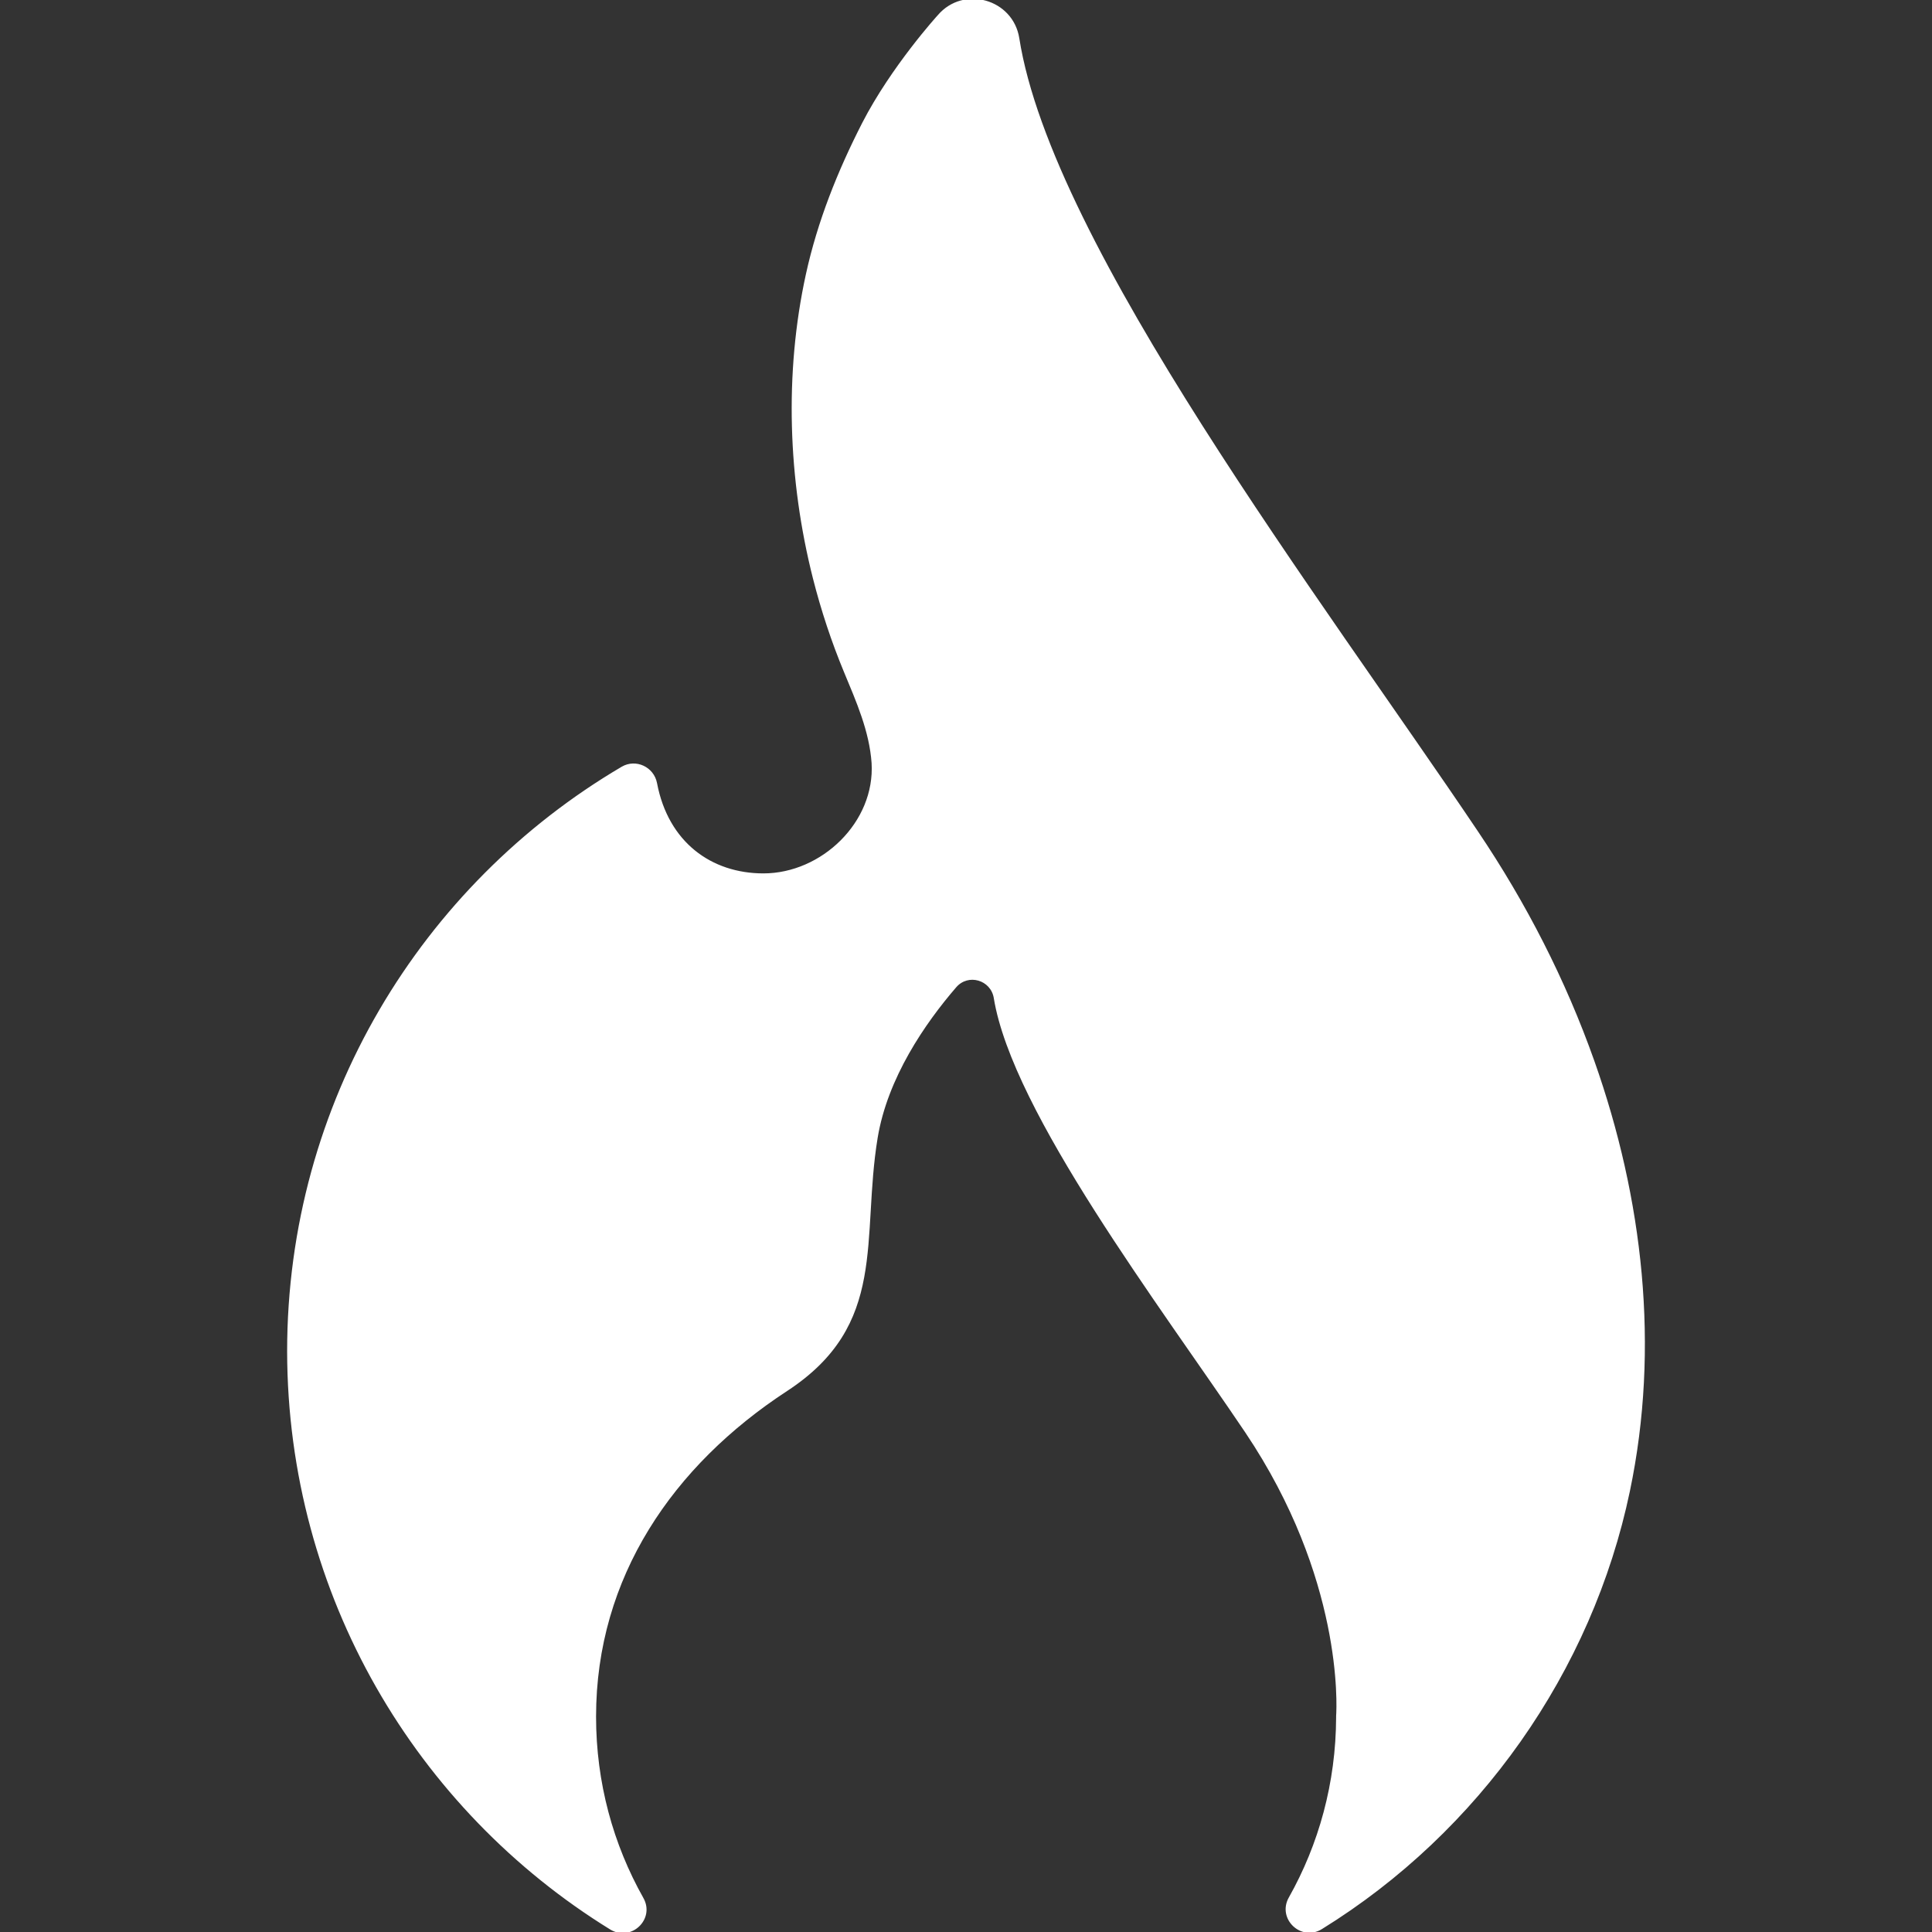 <!DOCTYPE svg PUBLIC "-//W3C//DTD SVG 1.1//EN" "http://www.w3.org/Graphics/SVG/1.1/DTD/svg11.dtd">
<!-- Uploaded to: SVG Repo, www.svgrepo.com, Transformed by: SVG Repo Mixer Tools -->
<svg fill="#ffffff" version="1.1" id="Capa_1" xmlns="http://www.w3.org/2000/svg" xmlns:xlink="http://www.w3.org/1999/xlink" width="800px" height="800px" viewBox="0 0 855.492 855.492" xml:space="preserve" stroke="#ffffff">
<rect x="0" y="0" width="855.492" height="855.492" fill="#333333" stroke="none"/>
<g id="SVGRepo_bgCarrier" stroke-width="0"/>
<g id="SVGRepo_tracerCarrier" stroke-linecap="round" stroke-linejoin="round"/>
<g id="SVGRepo_iconCarrier"> <g> <path d="M270.436,853.938c8.801,5.399,19.101-4.301,14-13.301c-13.399-23.8-21-51.199-21-80.5c0-62,34.301-111.6,84.801-144.6 c44.699-29.2,32.5-66.9,39.899-111.8c4.4-26.601,21-50.8,34.9-66.9c5.6-6.5,16.1-3.399,17.5,5c8.2,50.4,73.6,136.2,111.3,192.2 c43.4,64.6,40.6,121.5,40.3,125.8c0,0.2,0,0.4,0,0.601c-0.1,29.1-7.7,56.399-21,80c-5.1,9,5.2,18.8,14,13.3 c69.4-42.9,119.4-113.7,136.101-193.601c13.3-63.6,5.8-129.3-15.7-190.1c-12.7-35.9-30.2-70-51.5-101.6 c-68.9-102.5-188.8-259.601-203.2-351.5c-2.7-16.9-24.1-22.9-35.2-9.9c-0.2,0.2-20.6,22.7-33.399,47.6 c-10.9,21.3-19.801,43.6-24.9,66.9c-9.6,43.9-7.9,90.9,3.1,134.4c3.601,14.2,8.2,28.1,13.801,41.6 c5.399,13,11.199,26.1,12.199,40.3c1.601,26.5-22.399,49.4-48.399,49.4c-23.3,0-42.601-14-47.601-40.4 c-1.3-6.8-8.899-10.399-14.899-6.899c-88.5,52.1-147.9,148.399-147.9,258.5C127.836,706.438,184.836,801.137,270.436,853.938z"/> </g> </g>
</svg>